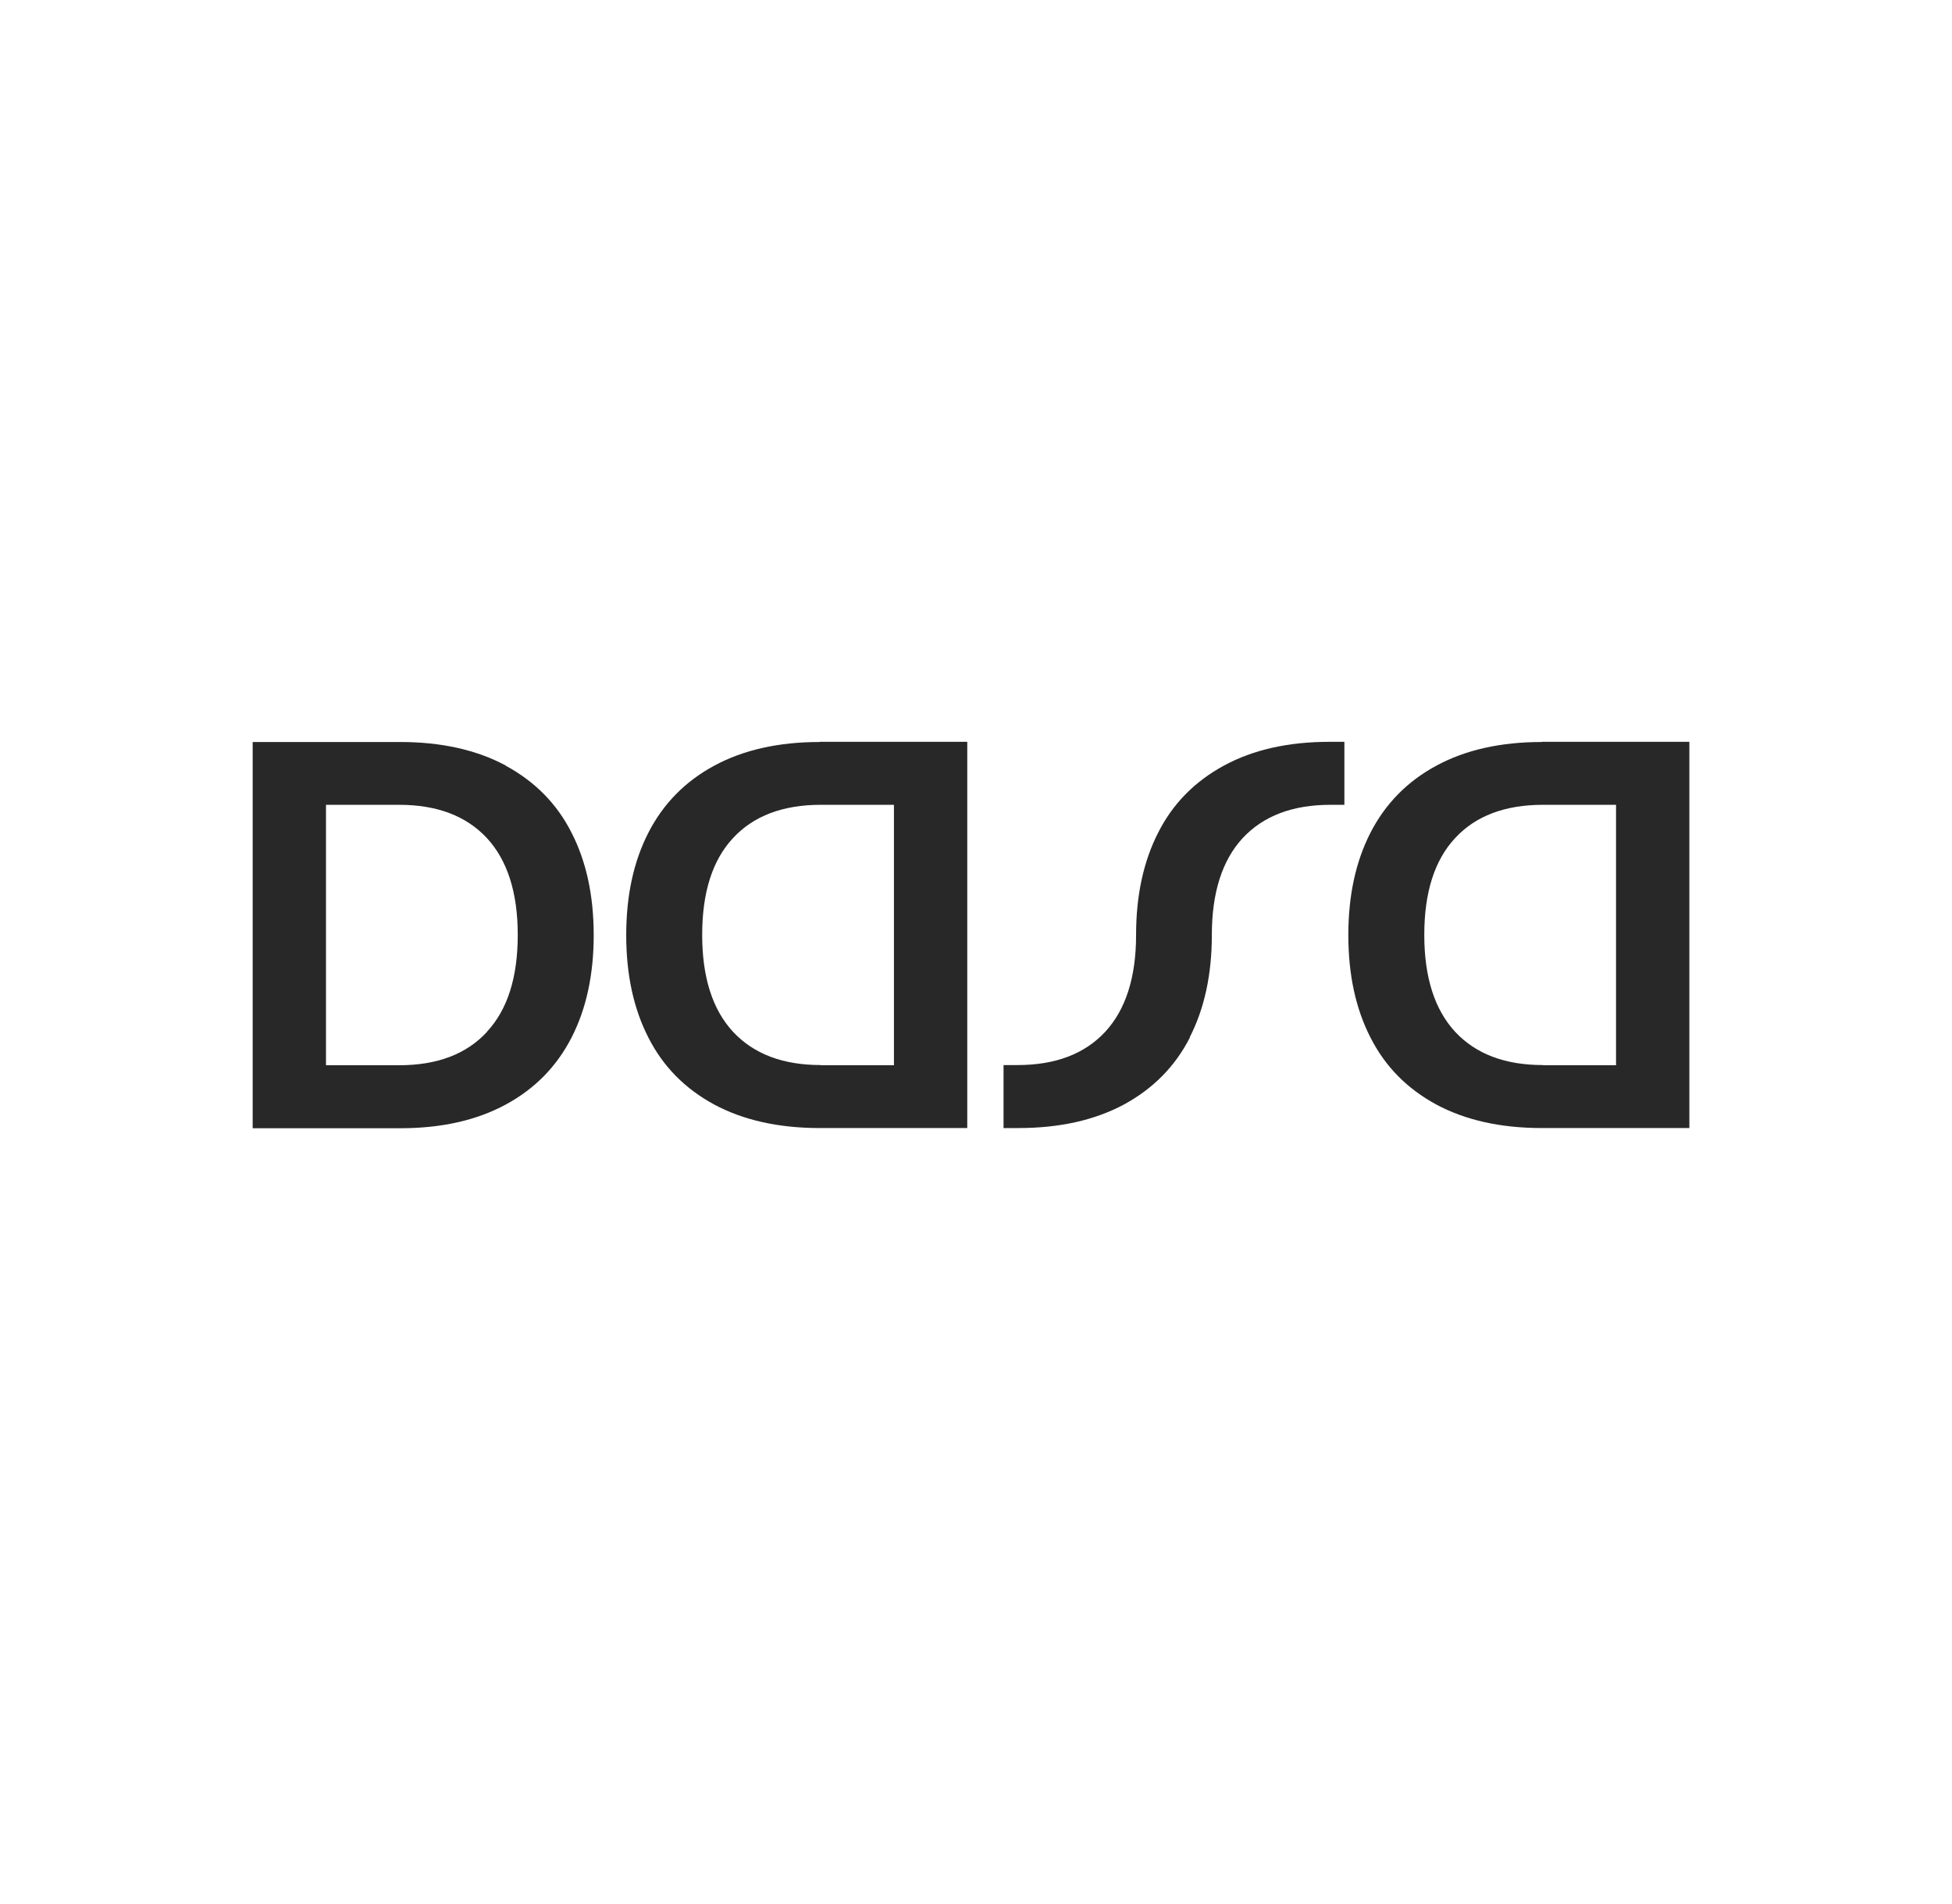 <?xml version="1.0" encoding="UTF-8"?>
<svg xmlns="http://www.w3.org/2000/svg" id="Camada_1" data-name="Camada 1" viewBox="0 0 103.83 101.26">
  <defs>
    <style>
      .cls-1 {
        fill: #282828;
      }
    </style>
  </defs>
  <path class="cls-1" d="m25.9,54.87c1.1-1.18,1.64-2.9,1.64-5.15s-.55-3.97-1.64-5.15c-1.1-1.18-2.65-1.77-4.67-1.77h-3.89v13.85h3.89c2.02,0,3.58-.59,4.67-1.77m1-14.16c1.55.84,2.72,2.02,3.5,3.56.79,1.54,1.18,3.36,1.18,5.45s-.39,3.91-1.18,5.45c-.79,1.54-1.96,2.73-3.5,3.56-1.55.84-3.42,1.26-5.61,1.26h-7.85v-20.54h7.85c2.19,0,4.06.42,5.61,1.25"></path>
  <path class="cls-1" d="m43.66,56.65h3.89v-13.85h-3.89c-2.02,0-3.58.59-4.67,1.77-1.1,1.18-1.64,2.9-1.64,5.15s.55,3.97,1.64,5.15c1.1,1.18,2.65,1.77,4.67,1.77m-.06-17.19h7.85v20.54h-7.85c-2.19,0-4.06-.42-5.61-1.25-1.55-.84-2.72-2.02-3.5-3.56-.79-1.54-1.18-3.35-1.18-5.45s.39-3.91,1.18-5.45c.79-1.54,1.96-2.73,3.5-3.56,1.55-.84,3.42-1.26,5.61-1.26"></path>
  <path class="cls-1" d="m82.07,56.65h3.89v-13.85h-3.89c-2.02,0-3.58.59-4.67,1.77-1.1,1.18-1.64,2.9-1.64,5.15s.55,3.97,1.64,5.15c1.1,1.18,2.65,1.77,4.67,1.77m-.06-17.19h7.85v20.54h-7.85c-2.19,0-4.06-.42-5.61-1.25-1.55-.84-2.72-2.02-3.5-3.56-.79-1.54-1.18-3.35-1.18-5.45s.39-3.91,1.18-5.45c.79-1.54,1.96-2.73,3.5-3.56,1.55-.84,3.42-1.26,5.61-1.26"></path>
  <path class="cls-1" d="m63.28,55.17c.79-1.54,1.18-3.36,1.18-5.45,0-2.25.55-3.97,1.64-5.15,1.1-1.18,2.65-1.77,4.67-1.77h.74v-3.35h-.79c-2.19,0-4.06.42-5.61,1.26-1.55.84-2.72,2.02-3.5,3.56-.79,1.54-1.18,3.36-1.18,5.45,0,2.25-.55,3.97-1.64,5.15-1.1,1.18-2.65,1.77-4.67,1.77h-.74v3.35h.79c2.19,0,4.06-.42,5.61-1.25,1.55-.84,2.72-2.02,3.51-3.56"></path>
</svg>
